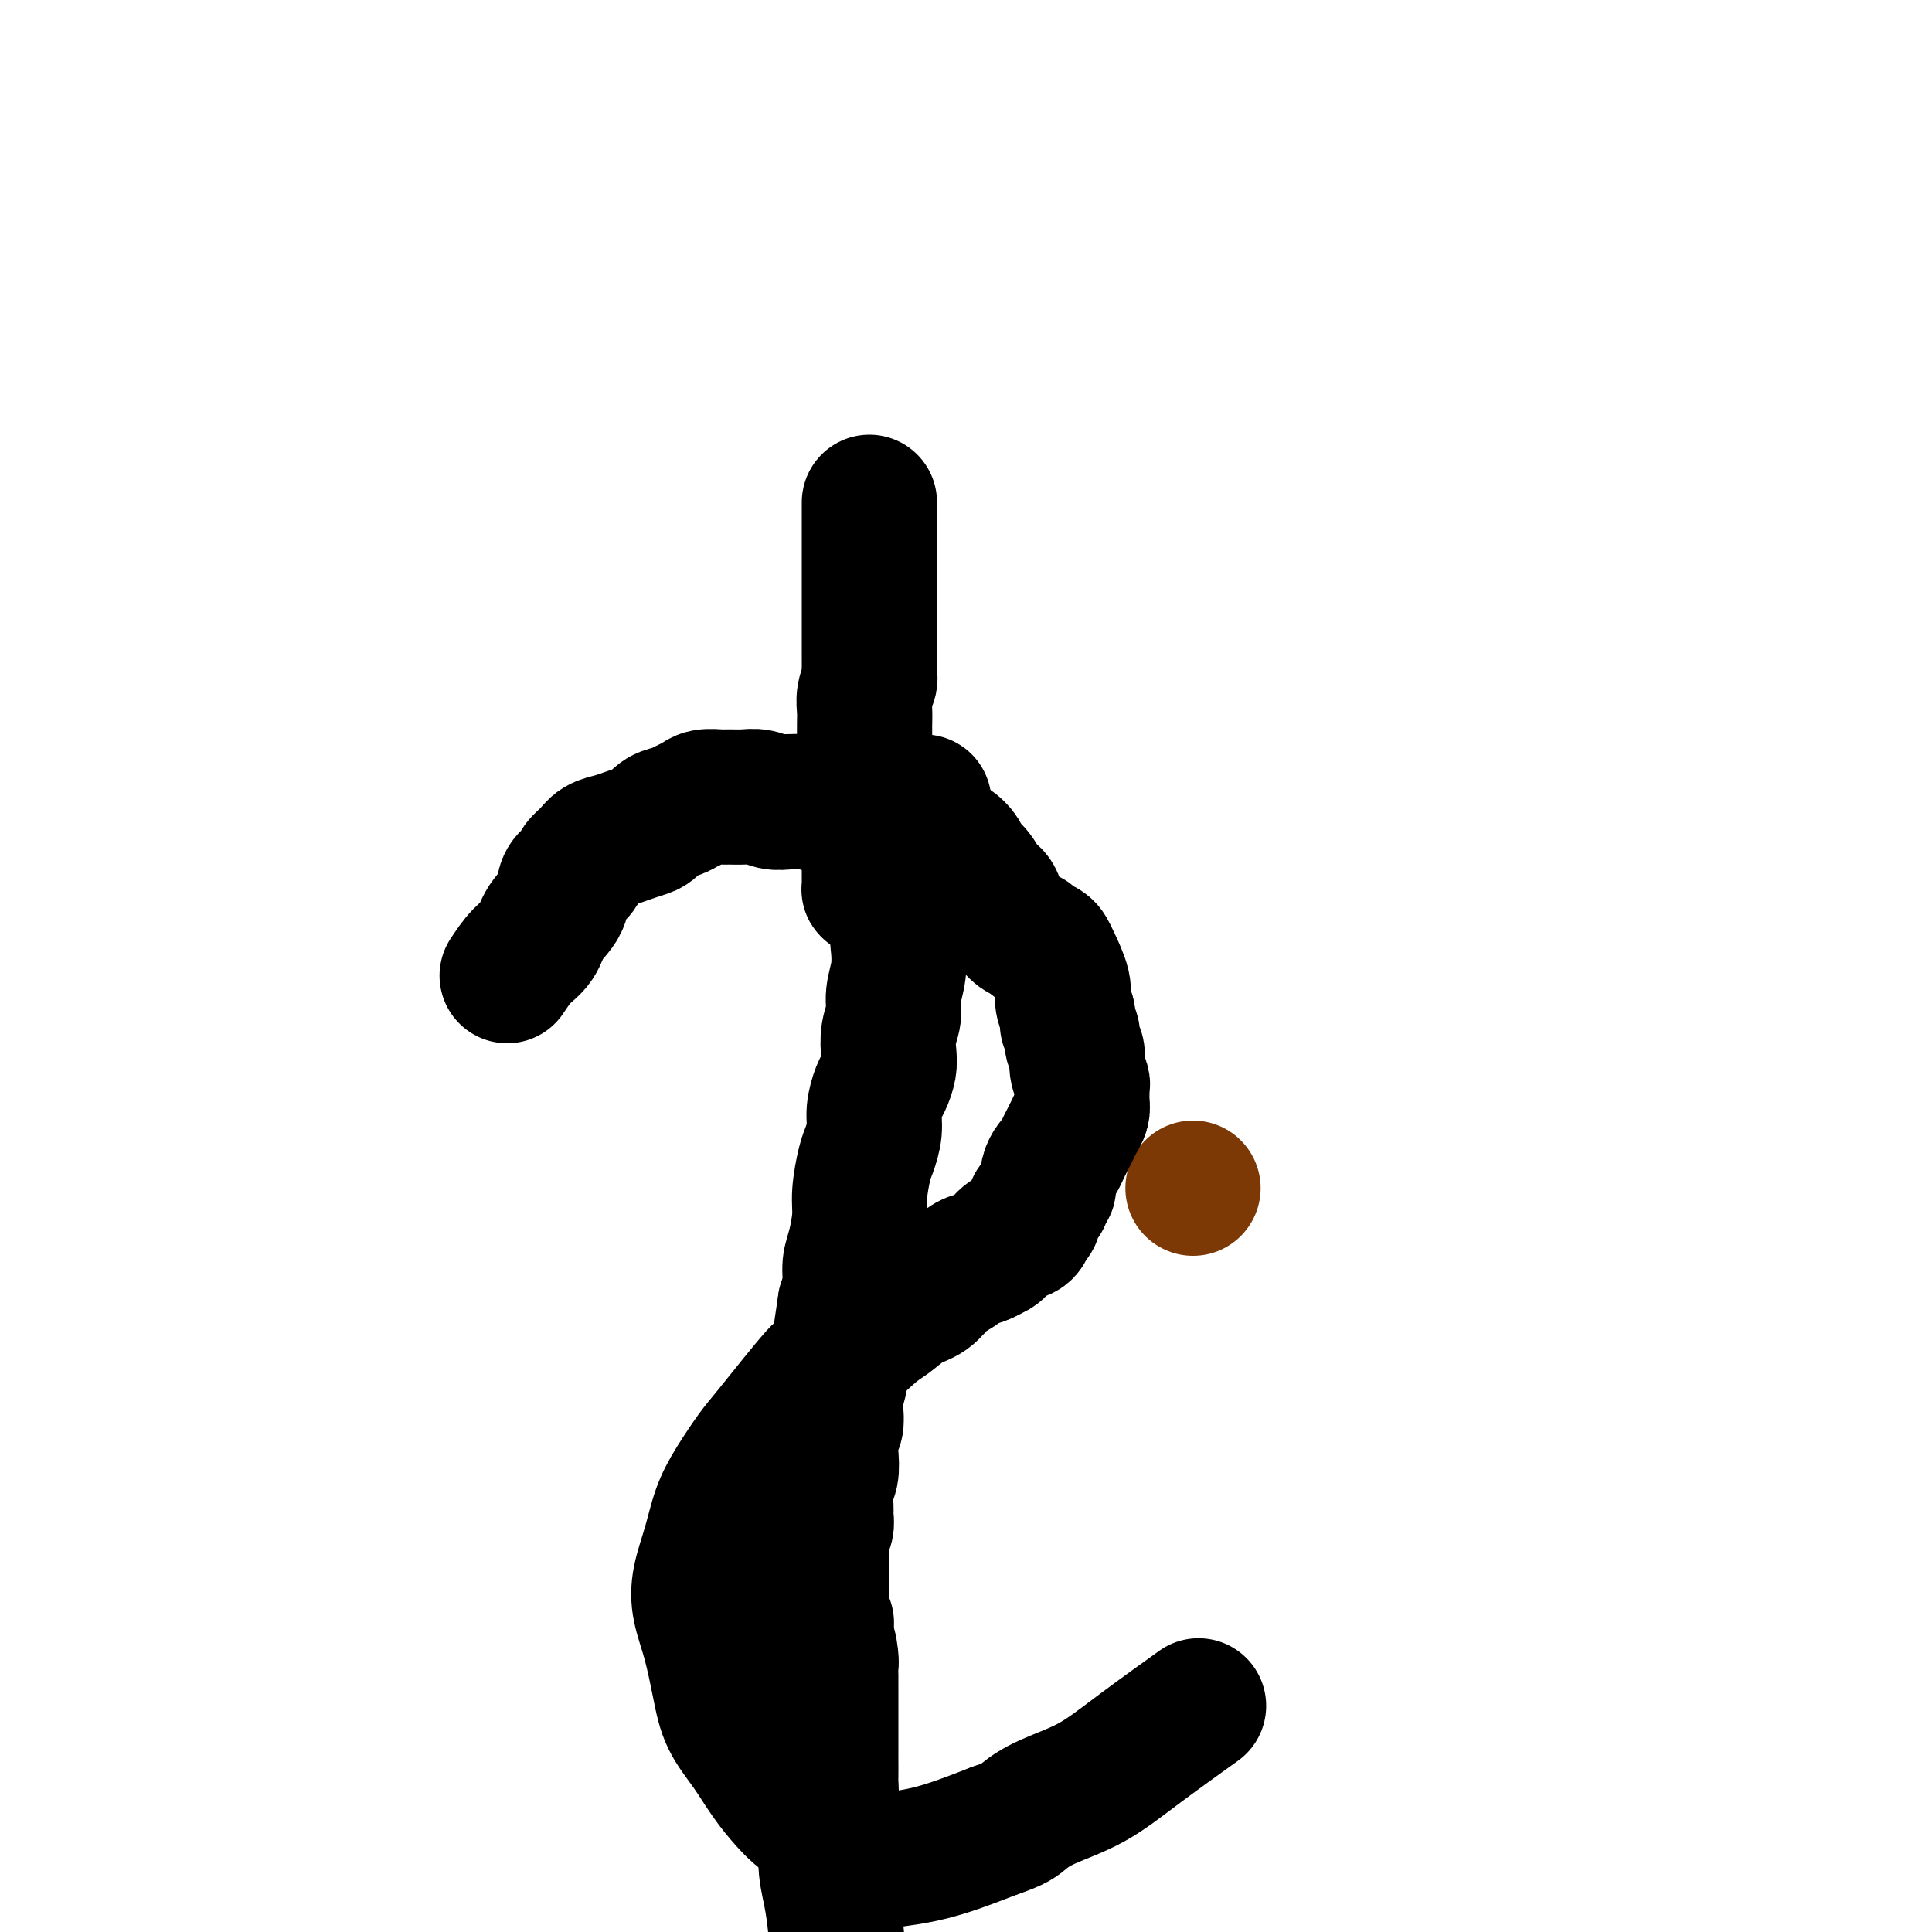 <svg viewBox='0 0 400 400' version='1.1' xmlns='http://www.w3.org/2000/svg' xmlns:xlink='http://www.w3.org/1999/xlink'><g fill='none' stroke='#7C3805' stroke-width='28' stroke-linecap='round' stroke-linejoin='round'><path d='M247,246c0.000,0.000 0.000,0.000 0,0c0.000,0.000 0.000,0.000 0,0'/></g>
<g fill='none' stroke='#000000' stroke-width='28' stroke-linecap='round' stroke-linejoin='round'><path d='M105,202c0.966,-1.447 1.931,-2.895 3,-4c1.069,-1.105 2.240,-1.868 3,-3c0.760,-1.132 1.108,-2.632 2,-4c0.892,-1.368 2.328,-2.603 3,-4c0.672,-1.397 0.578,-2.954 1,-4c0.422,-1.046 1.358,-1.579 2,-2c0.642,-0.421 0.990,-0.729 1,-1c0.010,-0.271 -0.318,-0.506 0,-1c0.318,-0.494 1.282,-1.246 2,-2c0.718,-0.754 1.190,-1.510 2,-2c0.810,-0.490 1.959,-0.712 3,-1c1.041,-0.288 1.973,-0.640 3,-1c1.027,-0.360 2.148,-0.726 3,-1c0.852,-0.274 1.436,-0.454 2,-1c0.564,-0.546 1.109,-1.456 2,-2c0.891,-0.544 2.130,-0.720 3,-1c0.870,-0.280 1.373,-0.664 2,-1c0.627,-0.336 1.378,-0.626 2,-1c0.622,-0.374 1.114,-0.833 2,-1c0.886,-0.167 2.166,-0.041 3,0c0.834,0.041 1.224,-0.003 2,0c0.776,0.003 1.940,0.052 3,0c1.060,-0.052 2.016,-0.206 3,0c0.984,0.206 1.995,0.773 3,1c1.005,0.227 2.002,0.113 3,0'/><path d='M163,166c3.928,-0.060 4.250,-0.208 5,0c0.750,0.208 1.930,0.774 3,1c1.070,0.226 2.029,0.113 3,0c0.971,-0.113 1.952,-0.227 3,0c1.048,0.227 2.163,0.796 3,1c0.837,0.204 1.398,0.043 2,0c0.602,-0.043 1.246,0.030 2,0c0.754,-0.030 1.620,-0.164 2,0c0.380,0.164 0.276,0.625 1,1c0.724,0.375 2.277,0.663 3,1c0.723,0.337 0.617,0.723 1,1c0.383,0.277 1.253,0.445 2,1c0.747,0.555 1.369,1.499 2,2c0.631,0.501 1.271,0.561 2,1c0.729,0.439 1.547,1.257 2,2c0.453,0.743 0.540,1.410 1,2c0.460,0.590 1.292,1.102 2,2c0.708,0.898 1.292,2.181 2,3c0.708,0.819 1.542,1.175 2,2c0.458,0.825 0.541,2.119 1,3c0.459,0.881 1.292,1.349 2,2c0.708,0.651 1.289,1.484 2,2c0.711,0.516 1.551,0.716 2,1c0.449,0.284 0.506,0.653 1,1c0.494,0.347 1.424,0.673 2,1c0.576,0.327 0.798,0.657 1,1c0.202,0.343 0.384,0.700 1,2c0.616,1.300 1.666,3.542 2,5c0.334,1.458 -0.047,2.131 0,3c0.047,0.869 0.524,1.935 1,3'/><path d='M221,210c0.553,2.369 -0.063,1.792 0,2c0.063,0.208 0.805,1.201 1,2c0.195,0.799 -0.158,1.405 0,2c0.158,0.595 0.827,1.181 1,2c0.173,0.819 -0.150,1.872 0,3c0.150,1.128 0.773,2.333 1,3c0.227,0.667 0.058,0.798 0,1c-0.058,0.202 -0.004,0.477 0,1c0.004,0.523 -0.040,1.295 0,2c0.040,0.705 0.166,1.343 0,2c-0.166,0.657 -0.622,1.332 -1,2c-0.378,0.668 -0.679,1.330 -1,2c-0.321,0.670 -0.664,1.348 -1,2c-0.336,0.652 -0.665,1.278 -1,2c-0.335,0.722 -0.677,1.541 -1,2c-0.323,0.459 -0.626,0.557 -1,1c-0.374,0.443 -0.817,1.232 -1,2c-0.183,0.768 -0.104,1.515 0,2c0.104,0.485 0.234,0.706 0,1c-0.234,0.294 -0.832,0.660 -1,1c-0.168,0.340 0.095,0.653 0,1c-0.095,0.347 -0.549,0.727 -1,1c-0.451,0.273 -0.901,0.439 -1,1c-0.099,0.561 0.152,1.516 0,2c-0.152,0.484 -0.708,0.497 -1,1c-0.292,0.503 -0.318,1.497 -1,2c-0.682,0.503 -2.018,0.516 -3,1c-0.982,0.484 -1.611,1.438 -2,2c-0.389,0.562 -0.540,0.732 -1,1c-0.460,0.268 -1.230,0.634 -2,1'/><path d='M204,260c-1.774,0.900 -2.210,0.648 -3,1c-0.790,0.352 -1.934,1.306 -3,2c-1.066,0.694 -2.054,1.129 -3,2c-0.946,0.871 -1.848,2.180 -3,3c-1.152,0.820 -2.553,1.152 -4,2c-1.447,0.848 -2.940,2.212 -4,3c-1.060,0.788 -1.686,0.998 -4,3c-2.314,2.002 -6.317,5.794 -8,7c-1.683,1.206 -1.045,-0.175 -3,2c-1.955,2.175 -6.501,7.906 -9,11c-2.499,3.094 -2.950,3.551 -4,5c-1.050,1.449 -2.700,3.891 -4,6c-1.300,2.109 -2.252,3.887 -3,6c-0.748,2.113 -1.294,4.562 -2,7c-0.706,2.438 -1.572,4.863 -2,7c-0.428,2.137 -0.418,3.984 0,6c0.418,2.016 1.245,4.201 2,7c0.755,2.799 1.440,6.212 2,9c0.560,2.788 0.996,4.953 2,7c1.004,2.047 2.576,3.978 4,6c1.424,2.022 2.700,4.136 4,6c1.300,1.864 2.625,3.478 4,5c1.375,1.522 2.802,2.953 6,5c3.198,2.047 8.169,4.712 11,6c2.831,1.288 3.522,1.201 5,1c1.478,-0.201 3.744,-0.516 6,-1c2.256,-0.484 4.502,-1.138 7,-2c2.498,-0.862 5.249,-1.931 8,-3'/><path d='M206,379c4.420,-1.469 4.969,-2.143 6,-3c1.031,-0.857 2.544,-1.898 5,-3c2.456,-1.102 5.854,-2.264 9,-4c3.146,-1.736 6.039,-4.044 10,-7c3.961,-2.956 8.989,-6.559 11,-8c2.011,-1.441 1.006,-0.721 0,0'/><path d='M180,104c0.000,1.334 0.000,2.667 0,4c-0.000,1.333 -0.000,2.664 0,4c0.000,1.336 0.000,2.675 0,4c-0.000,1.325 -0.000,2.634 0,4c0.000,1.366 0.000,2.788 0,4c-0.000,1.212 -0.000,2.215 0,3c0.000,0.785 0.000,1.350 0,2c-0.000,0.650 -0.000,1.383 0,2c0.000,0.617 0.001,1.119 0,2c-0.001,0.881 -0.004,2.140 0,3c0.004,0.860 0.015,1.321 0,2c-0.015,0.679 -0.057,1.575 0,2c0.057,0.425 0.211,0.380 0,1c-0.211,0.620 -0.789,1.905 -1,3c-0.211,1.095 -0.057,1.999 0,3c0.057,1.001 0.015,2.100 0,3c-0.015,0.900 -0.004,1.602 0,2c0.004,0.398 0.001,0.492 0,1c-0.001,0.508 -0.000,1.431 0,2c0.000,0.569 0.000,0.783 0,1c-0.000,0.217 -0.000,0.435 0,1c0.000,0.565 0.000,1.475 0,2c-0.000,0.525 -0.000,0.666 0,1c0.000,0.334 0.000,0.863 0,1c-0.000,0.137 -0.000,-0.117 0,0c0.000,0.117 0.000,0.605 0,1c-0.000,0.395 -0.000,0.698 0,1'/><path d='M179,163c-0.155,9.306 -0.041,3.071 0,1c0.041,-2.071 0.011,0.024 0,1c-0.011,0.976 -0.003,0.835 0,1c0.003,0.165 0.001,0.637 0,1c-0.001,0.363 -0.001,0.618 0,1c0.001,0.382 0.004,0.891 0,1c-0.004,0.109 -0.015,-0.182 0,0c0.015,0.182 0.057,0.837 0,1c-0.057,0.163 -0.211,-0.166 0,0c0.211,0.166 0.789,0.828 1,1c0.211,0.172 0.057,-0.146 0,0c-0.057,0.146 -0.015,0.756 0,1c0.015,0.244 0.004,0.121 0,0c-0.004,-0.121 -0.001,-0.238 0,0c0.001,0.238 0.000,0.833 0,1c-0.000,0.167 -0.000,-0.095 0,0c0.000,0.095 0.000,0.548 0,1'/><path d='M180,174c0.155,1.925 0.041,1.236 0,1c-0.041,-0.236 -0.011,-0.020 0,0c0.011,0.020 0.003,-0.155 0,0c-0.003,0.155 -0.001,0.642 0,1c0.001,0.358 0.000,0.589 0,1c-0.000,0.411 -0.000,1.004 0,1c0.000,-0.004 0.000,-0.605 0,0c-0.000,0.605 0.000,2.415 0,3c-0.000,0.585 -0.000,-0.054 0,0c0.000,0.054 0.000,0.803 0,1c-0.000,0.197 -0.001,-0.157 0,0c0.001,0.157 0.003,0.827 0,1c-0.003,0.173 -0.011,-0.150 0,0c0.011,0.150 0.042,0.772 0,1c-0.042,0.228 -0.155,0.061 0,0c0.155,-0.061 0.580,-0.016 1,0c0.420,0.016 0.834,0.005 1,0c0.166,-0.005 0.083,-0.002 0,0'/><path d='M191,167c0.022,-0.076 0.045,-0.152 0,0c-0.045,0.152 -0.156,0.533 0,0c0.156,-0.533 0.579,-1.979 0,0c-0.579,1.979 -2.159,7.384 -3,11c-0.841,3.616 -0.944,5.442 -1,7c-0.056,1.558 -0.067,2.849 0,4c0.067,1.151 0.210,2.163 0,3c-0.210,0.837 -0.773,1.501 -1,2c-0.227,0.499 -0.117,0.835 0,2c0.117,1.165 0.241,3.158 0,5c-0.241,1.842 -0.848,3.532 -1,5c-0.152,1.468 0.153,2.715 0,4c-0.153,1.285 -0.762,2.608 -1,4c-0.238,1.392 -0.106,2.854 0,4c0.106,1.146 0.187,1.975 0,3c-0.187,1.025 -0.642,2.246 -1,3c-0.358,0.754 -0.621,1.042 -1,2c-0.379,0.958 -0.876,2.587 -1,4c-0.124,1.413 0.125,2.609 0,4c-0.125,1.391 -0.625,2.977 -1,4c-0.375,1.023 -0.626,1.484 -1,3c-0.374,1.516 -0.870,4.089 -1,6c-0.130,1.911 0.106,3.161 0,5c-0.106,1.839 -0.554,4.266 -1,6c-0.446,1.734 -0.889,2.775 -1,4c-0.111,1.225 0.111,2.636 0,4c-0.111,1.364 -0.556,2.682 -1,4'/><path d='M175,270c-2.493,16.499 -0.724,6.248 0,3c0.724,-3.248 0.404,0.508 0,3c-0.404,2.492 -0.892,3.722 -1,5c-0.108,1.278 0.163,2.606 0,4c-0.163,1.394 -0.762,2.854 -1,4c-0.238,1.146 -0.115,1.976 0,3c0.115,1.024 0.223,2.240 0,3c-0.223,0.760 -0.778,1.065 -1,2c-0.222,0.935 -0.112,2.501 0,4c0.112,1.499 0.227,2.930 0,4c-0.227,1.070 -0.797,1.780 -1,3c-0.203,1.220 -0.040,2.949 0,4c0.040,1.051 -0.042,1.425 0,2c0.042,0.575 0.207,1.352 0,2c-0.207,0.648 -0.788,1.168 -1,2c-0.212,0.832 -0.057,1.977 0,3c0.057,1.023 0.015,1.923 0,3c-0.015,1.077 -0.004,2.330 0,3c0.004,0.670 0.001,0.757 0,1c-0.001,0.243 -0.000,0.642 0,1c0.000,0.358 0.000,0.673 0,1c-0.000,0.327 -0.001,0.665 0,1c0.001,0.335 0.004,0.669 0,1c-0.004,0.331 -0.015,0.661 0,1c0.015,0.339 0.057,0.686 0,1c-0.057,0.314 -0.211,0.595 0,1c0.211,0.405 0.789,0.933 1,1c0.211,0.067 0.057,-0.328 0,0c-0.057,0.328 -0.016,1.379 0,2c0.016,0.621 0.008,0.810 0,1'/><path d='M171,339c-0.679,11.032 -0.378,4.111 0,2c0.378,-2.111 0.833,0.589 1,2c0.167,1.411 0.045,1.532 0,2c-0.045,0.468 -0.012,1.284 0,2c0.012,0.716 0.003,1.332 0,2c-0.003,0.668 -0.001,1.390 0,2c0.001,0.610 0.000,1.110 0,2c-0.000,0.890 -0.000,2.171 0,3c0.000,0.829 0.000,1.204 0,2c-0.000,0.796 -0.000,2.011 0,3c0.000,0.989 0.001,1.753 0,2c-0.001,0.247 -0.005,-0.022 0,1c0.005,1.022 0.018,3.335 0,4c-0.018,0.665 -0.068,-0.317 0,1c0.068,1.317 0.255,4.935 0,8c-0.255,3.065 -0.952,5.577 -1,8c-0.048,2.423 0.554,4.757 1,7c0.446,2.243 0.738,4.395 1,7c0.262,2.605 0.496,5.661 1,9c0.504,3.339 1.277,6.959 2,10c0.723,3.041 1.394,5.501 2,8c0.606,2.499 1.145,5.037 2,8c0.855,2.963 2.026,6.353 3,10c0.974,3.647 1.750,7.552 3,11c1.250,3.448 2.974,6.440 4,10c1.026,3.560 1.353,7.689 2,10c0.647,2.311 1.613,2.803 2,3c0.387,0.197 0.193,0.098 0,0'/></g>
</svg>
